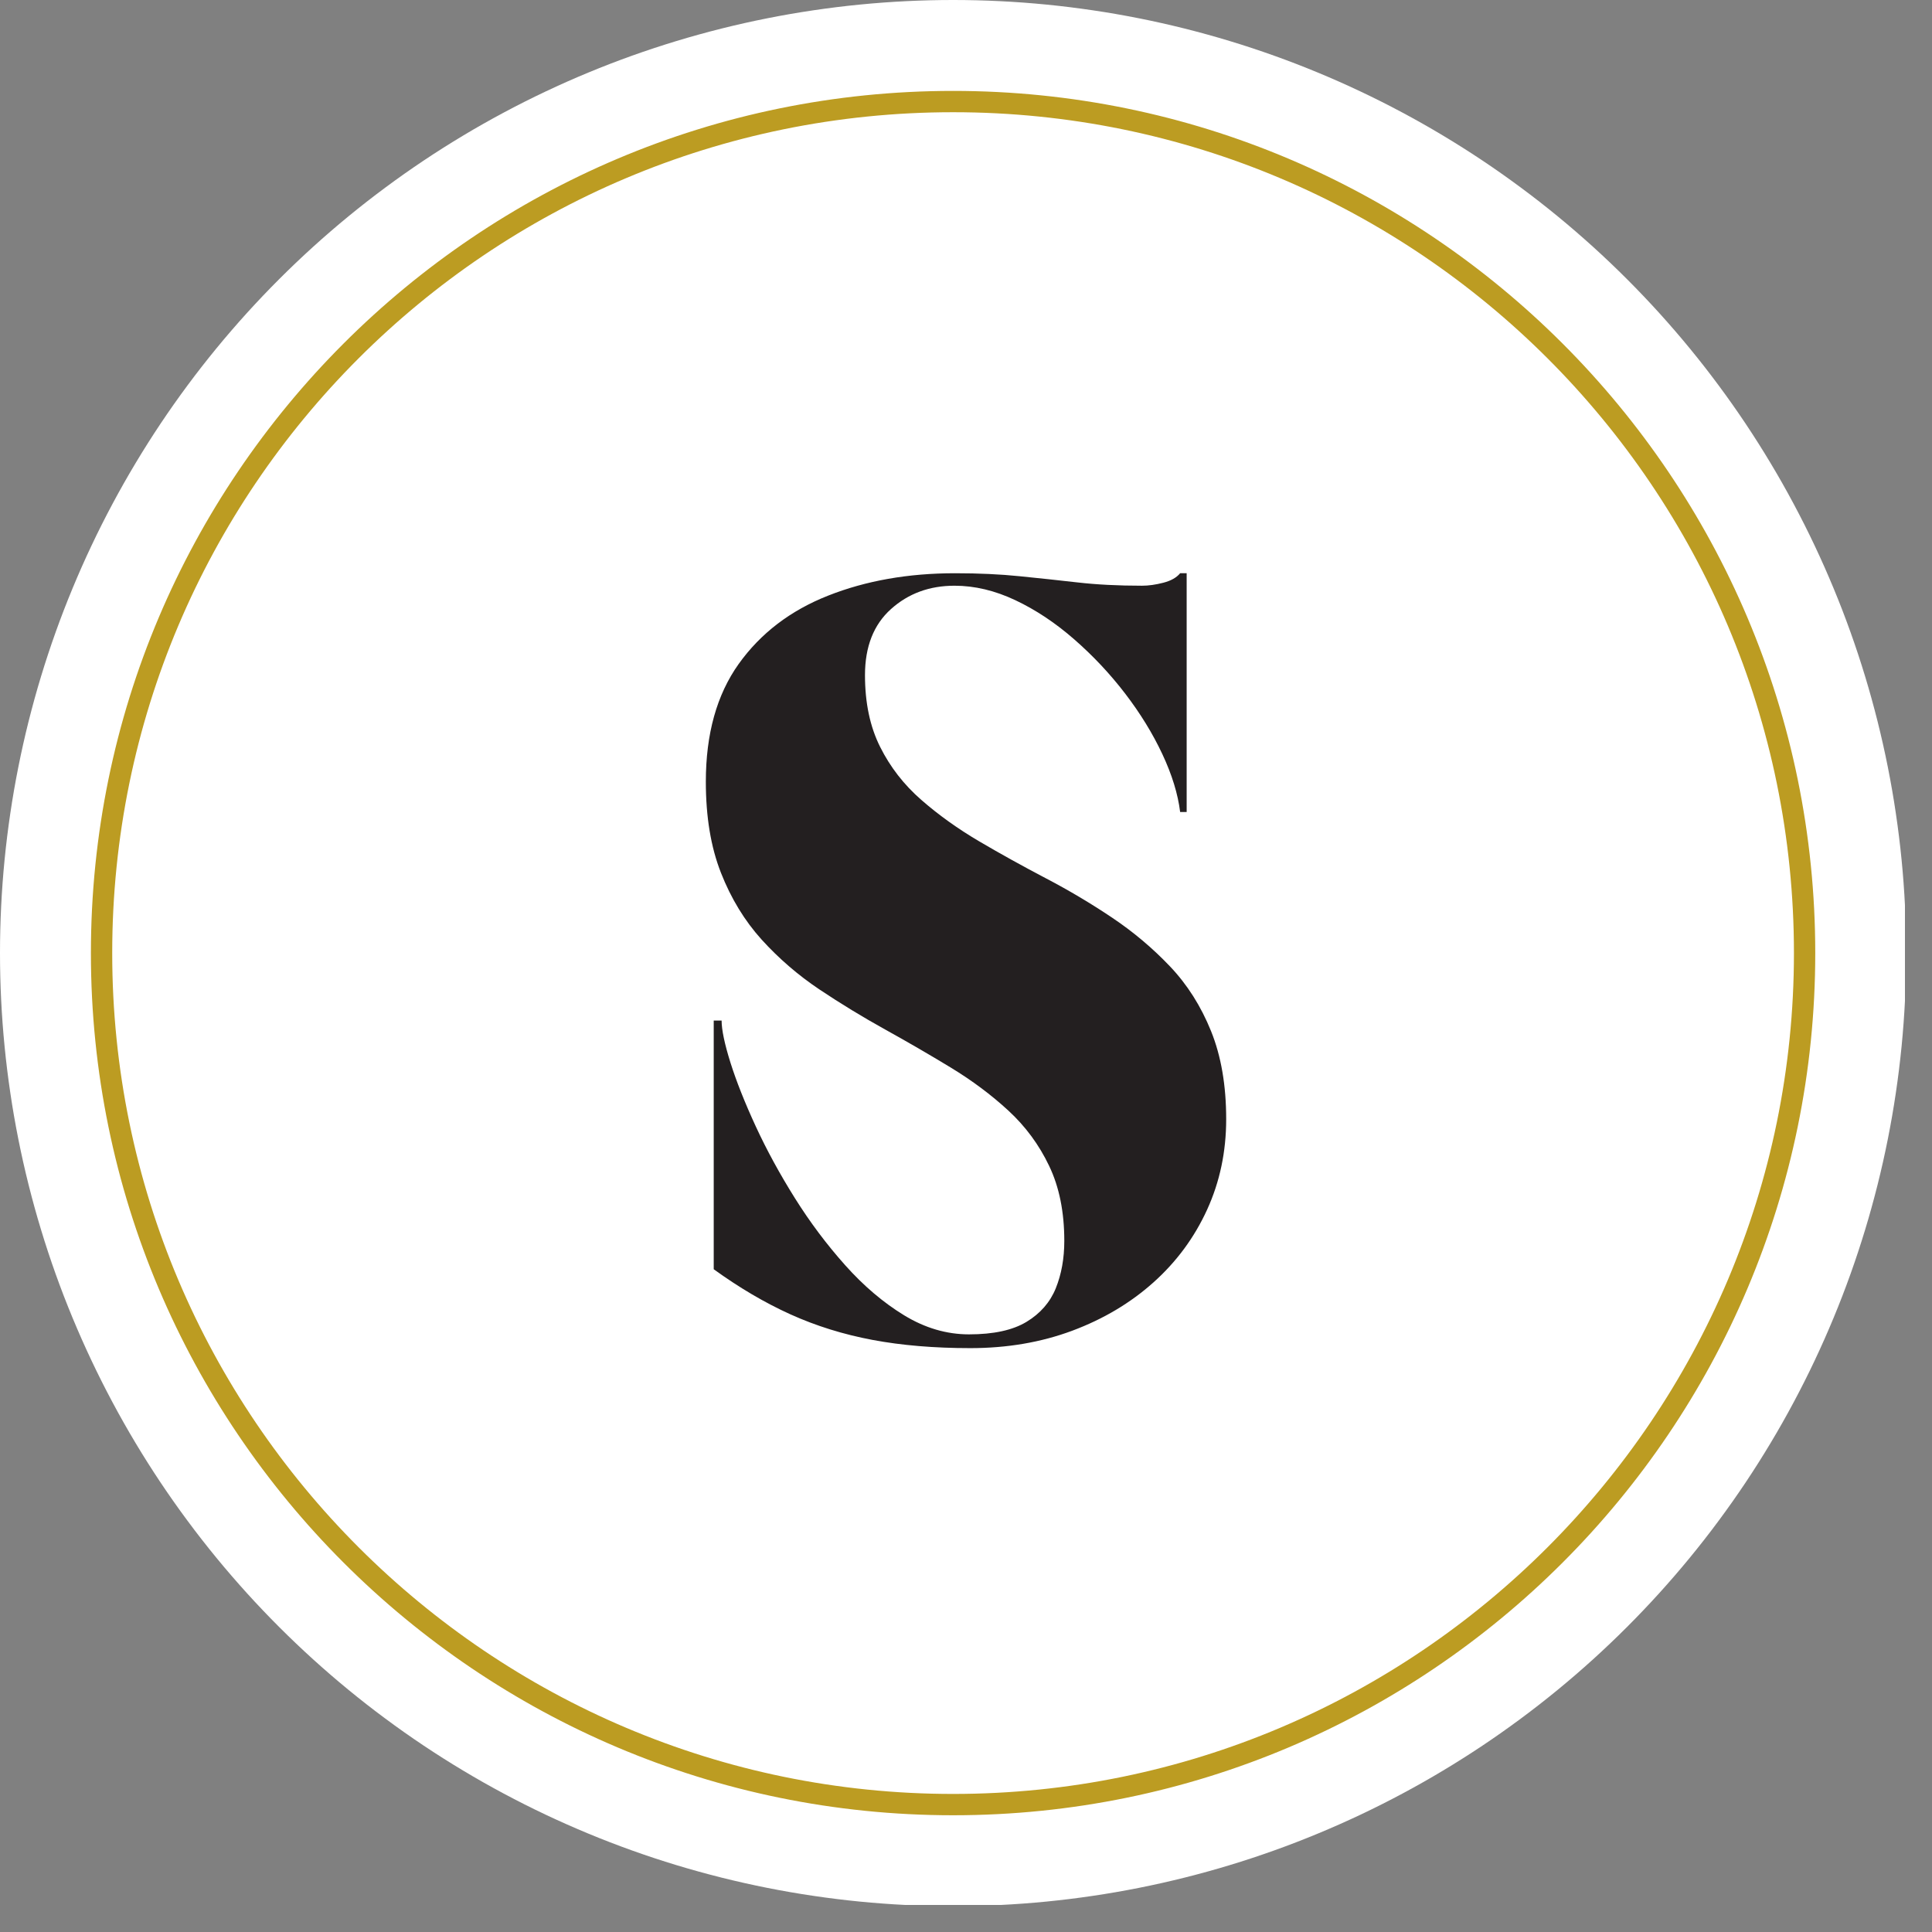 <svg xmlns="http://www.w3.org/2000/svg" xmlns:xlink="http://www.w3.org/1999/xlink" width="500" zoomAndPan="magnify" viewBox="0 0 375 375" height="500" preserveAspectRatio="xMidYMid meet" version="1.0"><rect x="0" y="0" width="375" height="375" fill="#808080" stroke="none"/><defs><g/><clipPath id="9ad3edee52"><path d="M 0 0 L 369.75 0 L 369.75 369.75 L 0 369.75 Z M 0 0 " clip-rule="nonzero"/></clipPath></defs><g clip-path="url(#9ad3edee52)"><path fill="#ffffff" d="M 369.984 184.992 C 369.984 188.02 369.91 191.047 369.762 194.07 C 369.613 197.094 369.391 200.113 369.094 203.125 C 368.797 206.137 368.426 209.141 367.98 212.137 C 367.539 215.133 367.02 218.113 366.43 221.082 C 365.84 224.051 365.176 227.004 364.441 229.941 C 363.703 232.879 362.898 235.797 362.02 238.691 C 361.141 241.59 360.191 244.465 359.172 247.312 C 358.152 250.164 357.062 252.988 355.902 255.785 C 354.742 258.582 353.516 261.352 352.223 264.086 C 350.93 266.824 349.566 269.527 348.141 272.195 C 346.715 274.867 345.223 277.5 343.664 280.098 C 342.109 282.695 340.488 285.25 338.809 287.77 C 337.125 290.285 335.383 292.762 333.578 295.191 C 331.777 297.625 329.914 300.008 327.992 302.352 C 326.074 304.691 324.094 306.98 322.062 309.227 C 320.027 311.469 317.941 313.66 315.801 315.801 C 313.66 317.941 311.469 320.027 309.227 322.062 C 306.98 324.094 304.691 326.074 302.352 327.992 C 300.008 329.914 297.625 331.777 295.191 333.578 C 292.762 335.383 290.285 337.125 287.77 338.809 C 285.25 340.488 282.695 342.109 280.098 343.664 C 277.5 345.223 274.867 346.715 272.195 348.141 C 269.527 349.566 266.824 350.93 264.086 352.223 C 261.352 353.516 258.582 354.742 255.785 355.902 C 252.988 357.062 250.164 358.152 247.312 359.172 C 244.465 360.191 241.59 361.141 238.691 362.02 C 235.797 362.898 232.879 363.703 229.941 364.441 C 227.004 365.176 224.051 365.84 221.082 366.43 C 218.113 367.02 215.133 367.539 212.137 367.98 C 209.141 368.426 206.137 368.797 203.125 369.094 C 200.113 369.391 197.094 369.613 194.07 369.762 C 191.047 369.91 188.02 369.984 184.992 369.984 C 181.965 369.984 178.938 369.91 175.914 369.762 C 172.891 369.613 169.871 369.391 166.859 369.094 C 163.848 368.797 160.844 368.426 157.848 367.98 C 154.852 367.539 151.871 367.02 148.902 366.43 C 145.934 365.84 142.98 365.176 140.043 364.441 C 137.105 363.703 134.188 362.898 131.293 362.02 C 128.395 361.141 125.52 360.191 122.672 359.172 C 119.82 358.152 116.996 357.062 114.199 355.902 C 111.402 354.742 108.633 353.516 105.898 352.223 C 103.16 350.93 100.457 349.566 97.789 348.141 C 95.117 346.715 92.484 345.223 89.887 343.664 C 87.289 342.109 84.734 340.488 82.215 338.809 C 79.699 337.125 77.223 335.383 74.793 333.578 C 72.359 331.777 69.977 329.914 67.633 327.992 C 65.293 326.074 63.004 324.094 60.758 322.062 C 58.516 320.027 56.324 317.941 54.184 315.801 C 52.043 313.66 49.957 311.469 47.922 309.227 C 45.891 306.98 43.91 304.691 41.992 302.352 C 40.07 300.008 38.207 297.625 36.406 295.191 C 34.602 292.762 32.859 290.285 31.176 287.77 C 29.496 285.25 27.875 282.695 26.32 280.098 C 24.762 277.5 23.27 274.867 21.844 272.195 C 20.418 269.527 19.055 266.824 17.762 264.086 C 16.465 261.348 15.242 258.582 14.082 255.785 C 12.922 252.988 11.832 250.164 10.812 247.312 C 9.793 244.465 8.844 241.59 7.965 238.691 C 7.086 235.797 6.281 232.879 5.543 229.941 C 4.809 227.004 4.145 224.051 3.555 221.082 C 2.965 218.113 2.445 215.133 2.004 212.137 C 1.559 209.141 1.188 206.137 0.891 203.125 C 0.594 200.113 0.371 197.094 0.223 194.07 C 0.074 191.047 0 188.02 0 184.992 C 0 181.965 0.074 178.938 0.223 175.914 C 0.371 172.891 0.594 169.871 0.891 166.859 C 1.188 163.848 1.559 160.844 2.004 157.848 C 2.445 154.852 2.965 151.871 3.555 148.902 C 4.145 145.934 4.809 142.98 5.543 140.043 C 6.281 137.105 7.086 134.188 7.965 131.293 C 8.844 128.395 9.793 125.52 10.812 122.672 C 11.832 119.82 12.922 116.996 14.082 114.199 C 15.242 111.402 16.465 108.633 17.762 105.898 C 19.055 103.16 20.418 100.457 21.844 97.789 C 23.27 95.117 24.762 92.484 26.32 89.887 C 27.875 87.289 29.496 84.734 31.176 82.215 C 32.859 79.699 34.602 77.223 36.406 74.793 C 38.207 72.359 40.07 69.977 41.992 67.633 C 43.91 65.293 45.891 63.004 47.922 60.758 C 49.957 58.516 52.043 56.324 54.184 54.184 C 56.324 52.043 58.516 49.957 60.758 47.922 C 63.004 45.891 65.293 43.91 67.633 41.992 C 69.977 40.07 72.359 38.207 74.793 36.406 C 77.223 34.602 79.699 32.859 82.215 31.176 C 84.734 29.496 87.289 27.875 89.887 26.32 C 92.484 24.762 95.117 23.27 97.789 21.844 C 100.457 20.418 103.16 19.055 105.898 17.762 C 108.633 16.465 111.402 15.242 114.199 14.082 C 116.996 12.922 119.82 11.832 122.672 10.812 C 125.52 9.793 128.395 8.844 131.293 7.965 C 134.188 7.086 137.105 6.281 140.043 5.543 C 142.98 4.809 145.934 4.145 148.902 3.555 C 151.871 2.965 154.852 2.445 157.848 2.004 C 160.844 1.559 163.848 1.188 166.859 0.891 C 169.871 0.594 172.891 0.371 175.914 0.223 C 178.938 0.074 181.965 0 184.992 0 C 188.02 0 191.047 0.074 194.07 0.223 C 197.094 0.371 200.113 0.594 203.125 0.891 C 206.137 1.188 209.141 1.559 212.137 2.004 C 215.133 2.445 218.113 2.965 221.082 3.555 C 224.051 4.145 227.004 4.809 229.941 5.543 C 232.879 6.281 235.797 7.086 238.691 7.965 C 241.59 8.844 244.465 9.793 247.312 10.812 C 250.164 11.832 252.988 12.922 255.785 14.082 C 258.582 15.242 261.352 16.465 264.086 17.762 C 266.824 19.055 269.527 20.418 272.195 21.844 C 274.867 23.27 277.5 24.762 280.098 26.32 C 282.695 27.875 285.25 29.496 287.77 31.176 C 290.285 32.859 292.762 34.602 295.191 36.406 C 297.625 38.207 300.008 40.07 302.352 41.992 C 304.691 43.91 306.98 45.891 309.227 47.922 C 311.469 49.957 313.66 52.043 315.801 54.184 C 317.941 56.324 320.027 58.516 322.062 60.758 C 324.094 63.004 326.074 65.293 327.992 67.633 C 329.914 69.977 331.777 72.359 333.578 74.793 C 335.383 77.223 337.125 79.699 338.809 82.215 C 340.488 84.734 342.109 87.289 343.664 89.887 C 345.223 92.484 346.715 95.117 348.141 97.789 C 349.566 100.457 350.93 103.16 352.223 105.898 C 353.516 108.633 354.742 111.402 355.902 114.199 C 357.062 116.996 358.152 119.82 359.172 122.672 C 360.191 125.52 361.141 128.395 362.02 131.293 C 362.898 134.188 363.703 137.105 364.441 140.043 C 365.176 142.98 365.84 145.934 366.43 148.902 C 367.02 151.871 367.539 154.852 367.98 157.848 C 368.426 160.844 368.797 163.848 369.094 166.859 C 369.391 169.871 369.613 172.891 369.762 175.914 C 369.91 178.938 369.984 181.965 369.984 184.992 Z M 369.984 184.992 " fill-opacity="1" fill-rule="nonzero"/></g><path fill="#bc9c22" d="M 184.992 352.34 C 92.633 352.34 17.645 277.352 17.645 184.992 C 17.645 92.633 92.633 17.645 184.992 17.645 C 277.352 17.645 352.34 92.633 352.34 184.992 C 352.34 277.352 277.352 352.34 184.992 352.34 Z M 184.992 21.781 C 94.84 21.781 21.781 94.84 21.781 184.992 C 21.781 275.145 95.113 348.203 184.992 348.203 C 275.145 348.203 348.203 274.871 348.203 184.992 C 348.203 94.84 275.145 21.781 184.992 21.781 Z M 184.992 21.781 " fill-opacity="1" fill-rule="nonzero"/><g fill="#231f20" fill-opacity="1"><g transform="translate(131.252, 259.249)"><g><path d="M 75.328 -18.391 C 75.328 -24.004 74.348 -28.852 72.391 -32.938 C 70.441 -37.031 67.805 -40.609 64.484 -43.672 C 61.16 -46.734 57.43 -49.52 53.297 -52.031 C 49.172 -54.539 44.914 -57.008 40.531 -59.438 C 36.156 -61.863 31.898 -64.457 27.766 -67.219 C 23.641 -69.988 19.914 -73.203 16.594 -76.859 C 13.281 -80.523 10.645 -84.848 8.688 -89.828 C 6.727 -94.805 5.75 -100.703 5.75 -107.516 C 5.75 -116.797 7.875 -124.414 12.125 -130.375 C 16.383 -136.332 22.176 -140.754 29.5 -143.641 C 36.82 -146.535 45.035 -147.984 54.141 -147.984 C 58.734 -147.984 62.898 -147.789 66.641 -147.406 C 70.391 -147.031 74.133 -146.629 77.875 -146.203 C 81.625 -145.773 85.801 -145.562 90.406 -145.562 C 91.676 -145.562 93.055 -145.754 94.547 -146.141 C 96.035 -146.523 97.125 -147.141 97.812 -147.984 L 99.078 -147.984 L 99.078 -101.641 L 97.812 -101.641 C 97.383 -105.129 96.234 -108.875 94.359 -112.875 C 92.484 -116.875 90.078 -120.789 87.141 -124.625 C 84.203 -128.457 80.906 -131.969 77.25 -135.156 C 73.594 -138.352 69.785 -140.883 65.828 -142.75 C 61.867 -144.625 57.93 -145.562 54.016 -145.562 C 49.16 -145.562 45.051 -144.051 41.688 -141.031 C 38.32 -138.008 36.641 -133.734 36.641 -128.203 C 36.641 -122.836 37.617 -118.195 39.578 -114.281 C 41.535 -110.363 44.195 -106.938 47.562 -104 C 50.926 -101.062 54.672 -98.379 58.797 -95.953 C 62.93 -93.523 67.234 -91.141 71.703 -88.797 C 76.172 -86.461 80.469 -83.91 84.594 -81.141 C 88.719 -78.379 92.461 -75.227 95.828 -71.688 C 99.191 -68.156 101.852 -63.961 103.812 -59.109 C 105.77 -54.266 106.75 -48.566 106.75 -42.016 C 106.75 -35.711 105.516 -29.859 103.047 -24.453 C 100.578 -19.047 97.109 -14.344 92.641 -10.344 C 88.172 -6.344 82.91 -3.211 76.859 -0.953 C 70.816 1.297 64.223 2.422 57.078 2.422 C 50.098 2.422 43.773 1.891 38.109 0.828 C 32.453 -0.234 27.133 -1.891 22.156 -4.141 C 17.176 -6.398 12.219 -9.316 7.281 -12.891 L 7.281 -61.156 L 8.812 -61.156 C 8.812 -59.375 9.383 -56.648 10.531 -52.984 C 11.688 -49.328 13.328 -45.195 15.453 -40.594 C 17.578 -36 20.109 -31.359 23.047 -26.672 C 25.984 -21.992 29.238 -17.656 32.812 -13.656 C 36.383 -9.656 40.191 -6.422 44.234 -3.953 C 48.285 -1.484 52.484 -0.25 56.828 -0.25 C 61.586 -0.25 65.305 -1.055 67.984 -2.672 C 70.672 -4.297 72.566 -6.469 73.672 -9.188 C 74.773 -11.914 75.328 -14.984 75.328 -18.391 Z M 75.328 -18.391 "/></g></g></g></svg>